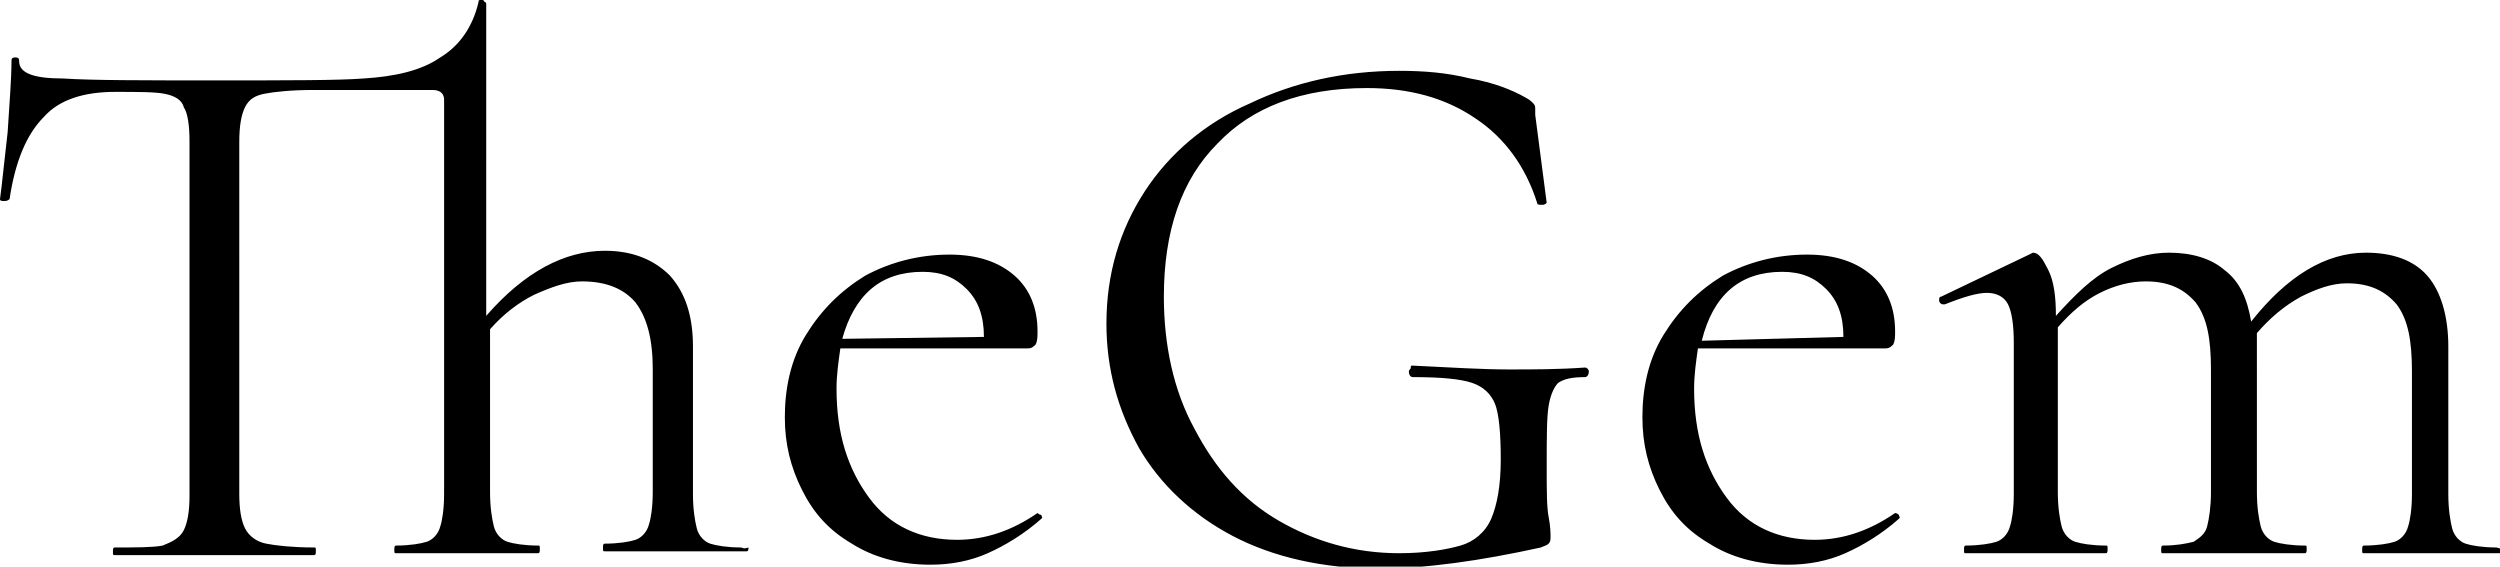 <?xml version="1.0" encoding="utf-8"?>
<!-- Generator: Adobe Illustrator 24.3.0, SVG Export Plug-In . SVG Version: 6.00 Build 0)  -->
<svg version="1.1" id="Слой_1" xmlns="http://www.w3.org/2000/svg" xmlns:xlink="http://www.w3.org/1999/xlink" x="0px" y="0px"
	 viewBox="0 0 130.6 29.6" style="enable-background:new 0 0 130.6 29.6;" xml:space="preserve">
<g>
	<g>
		<path d="M38.7,28.6c-0.7,0-1.3-0.1-1.6-0.2c-0.3-0.1-0.6-0.4-0.7-0.8c-0.1-0.4-0.2-1-0.2-1.8v-7.7c0-1.6-0.4-2.8-1.2-3.7
			c-0.8-0.8-1.9-1.3-3.4-1.3c-2.1,0-4.2,1.1-6.2,3.4V0.2c0,0,0-0.1-0.1-0.1C25.3,0,25.2,0,25.2,0c-0.2,0-0.2,0-0.2,0.1
			c-0.3,1.3-1,2.3-2,2.9c-1,0.7-2.4,1-4,1.1c-1.3,0.1-3.9,0.1-7.7,0.1c-3.8,0-6.5,0-8-0.1C1.7,4.1,1,3.8,1,3.2C1,3.1,1,3,0.8,3
			C0.6,3,0.6,3.1,0.6,3.2c0,0.9-0.1,2.1-0.2,3.7C0.2,8.6,0.1,9.7,0,10.4c0,0.1,0.1,0.1,0.2,0.1c0.1,0,0.2,0,0.3-0.1
			C0.8,8.4,1.4,7,2.3,6.1C3.1,5.2,4.4,4.8,6,4.8c1.2,0,2.1,0,2.6,0.1c0.5,0.1,0.9,0.3,1,0.7c0.2,0.3,0.3,0.9,0.3,1.8v18.5
			c0,0.8-0.1,1.4-0.3,1.8c-0.2,0.4-0.6,0.6-1.1,0.8C8,28.6,7.1,28.6,6,28.6c-0.1,0-0.1,0.1-0.1,0.2c0,0.2,0,0.2,0.1,0.2
			c0.9,0,1.7,0,2.2,0l3,0l3.1,0c0.5,0,1.2,0,2.1,0c0.1,0,0.1-0.1,0.1-0.2c0-0.2,0-0.2-0.1-0.2c-1.1,0-2-0.1-2.5-0.2
			c-0.5-0.1-0.9-0.4-1.1-0.8c-0.2-0.4-0.3-1-0.3-1.8V7.4c0-0.8,0.1-1.4,0.3-1.8c0.2-0.4,0.5-0.6,1-0.7c0.5-0.1,1.4-0.2,2.6-0.2h6.2
			c0.4,0,0.6,0.2,0.6,0.5v20.6c0,0.8-0.1,1.4-0.2,1.7c-0.1,0.4-0.4,0.7-0.7,0.8c-0.3,0.1-0.9,0.2-1.6,0.2c-0.1,0-0.1,0.1-0.1,0.2
			c0,0.2,0,0.2,0.1,0.2c0.6,0,1.1,0,1.5,0l2.2,0l2.2,0c0.4,0,0.9,0,1.5,0c0.1,0,0.1-0.1,0.1-0.2c0-0.2,0-0.2-0.1-0.2
			c-0.7,0-1.3-0.1-1.6-0.2c-0.3-0.1-0.6-0.4-0.7-0.8c-0.1-0.4-0.2-1-0.2-1.8v-8.5c0.7-0.8,1.5-1.4,2.3-1.8c0.9-0.4,1.7-0.7,2.5-0.7
			c1.3,0,2.2,0.4,2.8,1.1c0.6,0.8,0.9,1.9,0.9,3.5v6.4c0,0.8-0.1,1.4-0.2,1.7c-0.1,0.4-0.4,0.7-0.7,0.8c-0.3,0.1-0.9,0.2-1.6,0.2
			c-0.1,0-0.1,0.1-0.1,0.2c0,0.2,0,0.2,0.1,0.2c0.6,0,1.1,0,1.5,0l2.2,0l2.2,0c0.4,0,0.9,0,1.5,0c0.1,0,0.1-0.1,0.1-0.2
			C38.8,28.7,38.8,28.6,38.7,28.6z M54.2,26.8L54.2,26.8c-1.3,0.9-2.7,1.4-4.2,1.4c-1.9,0-3.5-0.7-4.6-2.2c-1.1-1.5-1.7-3.3-1.7-5.7
			c0-0.7,0.1-1.4,0.2-2.1l9.8,0c0.2,0,0.3-0.1,0.4-0.2c0.1-0.2,0.1-0.4,0.1-0.7c0-1.2-0.4-2.2-1.2-2.9c-0.8-0.7-1.9-1.1-3.4-1.1
			c-1.6,0-3.1,0.4-4.4,1.1c-1.3,0.8-2.3,1.8-3.1,3.1c-0.8,1.3-1.1,2.8-1.1,4.3c0,1.4,0.3,2.6,0.9,3.8c0.6,1.2,1.4,2.1,2.6,2.8
			c1.1,0.7,2.5,1.1,4.1,1.1c1.1,0,2.1-0.2,3-0.6c0.9-0.4,1.9-1,2.8-1.8c0.1-0.1,0-0.1,0-0.2C54.3,26.9,54.2,26.8,54.2,26.8z
			 M45.5,15.1c0.7-0.6,1.6-0.9,2.7-0.9c1,0,1.7,0.3,2.3,0.9c0.6,0.6,0.9,1.4,0.9,2.5L44,17.7C44.3,16.6,44.8,15.7,45.5,15.1z
			 M82.8,19.2c-1.4,0.1-2.7,0.1-4,0.1c-1.3,0-3-0.1-5-0.2c-0.1,0-0.1,0-0.1,0.1c0,0.1-0.1,0.1-0.1,0.2c0,0.2,0.1,0.3,0.2,0.3
			c1.5,0,2.5,0.1,3.1,0.3c0.6,0.2,1,0.6,1.2,1.1c0.2,0.5,0.3,1.5,0.3,2.9c0,1.4-0.2,2.4-0.5,3.1c-0.3,0.7-0.9,1.2-1.6,1.4
			c-0.7,0.2-1.8,0.4-3.2,0.4c-2.3,0-4.4-0.6-6.3-1.7c-1.9-1.1-3.3-2.7-4.4-4.8c-1.1-2-1.6-4.4-1.6-6.9c0-3.4,0.9-6.1,2.8-8
			c1.8-1.9,4.4-2.9,7.8-2.9c2.2,0,4.1,0.5,5.7,1.6c1.5,1,2.6,2.5,3.2,4.4c0,0.1,0.1,0.1,0.3,0.1c0.1,0,0.2-0.1,0.2-0.1L80.2,6
			c0-0.1,0-0.1,0-0.3c0-0.1,0-0.2-0.1-0.3c-0.1-0.1-0.2-0.2-0.4-0.3C79,4.7,78,4.3,76.8,4.1c-1.2-0.3-2.4-0.4-3.7-0.4
			c-2.9,0-5.5,0.6-7.8,1.7C63,6.4,61.1,8,59.8,10c-1.3,2-2,4.3-2,6.9c0,2.4,0.6,4.5,1.7,6.5c1.1,1.9,2.8,3.5,4.9,4.6
			c2.1,1.1,4.7,1.7,7.6,1.7c2.5,0,5.3-0.4,8.5-1.1c0.2-0.1,0.3-0.1,0.4-0.2C81,28.3,81,28.2,81,28c0-0.1,0-0.5-0.1-1
			c-0.1-0.5-0.1-1.4-0.1-2.6c0-1.5,0-2.6,0.1-3.2c0.1-0.6,0.3-1,0.5-1.2c0.3-0.2,0.7-0.3,1.4-0.3c0.1,0,0.2-0.1,0.2-0.3
			C83,19.3,82.9,19.2,82.8,19.2z M99,26.8L99,26.8c-1.3,0.9-2.7,1.4-4.2,1.4c-1.9,0-3.5-0.7-4.6-2.2c-1.1-1.5-1.7-3.3-1.7-5.7
			c0-0.7,0.1-1.4,0.2-2.1l9.8,0c0.2,0,0.3-0.1,0.4-0.2c0.1-0.2,0.1-0.4,0.1-0.7c0-1.2-0.4-2.2-1.2-2.9c-0.8-0.7-1.9-1.1-3.4-1.1
			c-1.6,0-3.1,0.4-4.4,1.1c-1.3,0.8-2.3,1.8-3.1,3.1c-0.8,1.3-1.1,2.8-1.1,4.3c0,1.4,0.3,2.6,0.9,3.8c0.6,1.2,1.4,2.1,2.6,2.8
			c1.1,0.7,2.5,1.1,4.1,1.1c1.1,0,2.1-0.2,3-0.6c0.9-0.4,1.9-1,2.8-1.8c0.1-0.1,0-0.1,0-0.2C99.2,26.9,99.1,26.8,99,26.8z
			 M90.4,15.1c0.7-0.6,1.6-0.9,2.7-0.9c1,0,1.7,0.3,2.3,0.9c0.6,0.6,0.9,1.4,0.9,2.5l-7.4,0.2C89.2,16.6,89.7,15.7,90.4,15.1z
			 M130.4,28.6c-0.7,0-1.3-0.1-1.6-0.2c-0.3-0.1-0.6-0.4-0.7-0.8c-0.1-0.4-0.2-1-0.2-1.8v-7.7c0-1.6-0.4-2.9-1.1-3.7
			c-0.7-0.8-1.8-1.2-3.2-1.2c-2.1,0-4.1,1.2-6,3.6c-0.2-1.2-0.6-2.1-1.4-2.7c-0.7-0.6-1.7-0.9-2.9-0.9c-1,0-2,0.3-3,0.8
			c-1,0.5-1.9,1.4-2.9,2.5c0-1-0.1-1.8-0.4-2.4c-0.3-0.6-0.5-0.9-0.8-0.9l-0.2,0.1l-4.6,2.2c-0.1,0-0.1,0.1-0.1,0.2
			c0,0.1,0.1,0.2,0.2,0.2l0.1,0c1-0.4,1.7-0.6,2.2-0.6c0.5,0,0.9,0.2,1.1,0.6c0.2,0.4,0.3,1.1,0.3,2v7.9c0,0.8-0.1,1.4-0.2,1.7
			c-0.1,0.4-0.4,0.7-0.7,0.8c-0.3,0.1-0.9,0.2-1.6,0.2c-0.1,0-0.1,0.1-0.1,0.2c0,0.2,0,0.2,0.1,0.2c0.6,0,1.1,0,1.5,0l2.1,0l2.2,0
			c0.4,0,0.9,0,1.5,0c0.1,0,0.1-0.1,0.1-0.2c0-0.2,0-0.2-0.1-0.2c-0.7,0-1.3-0.1-1.6-0.2c-0.3-0.1-0.6-0.4-0.7-0.8
			c-0.1-0.4-0.2-1-0.2-1.8v-8.6c0.7-0.8,1.4-1.4,2.2-1.8c0.8-0.4,1.6-0.6,2.4-0.6c1.2,0,2,0.4,2.6,1.1c0.6,0.8,0.8,1.9,0.8,3.5v6.4
			c0,0.8-0.1,1.4-0.2,1.8c-0.1,0.4-0.4,0.6-0.7,0.8c-0.4,0.1-0.9,0.2-1.6,0.2c-0.1,0-0.1,0.1-0.1,0.2c0,0.2,0,0.2,0.1,0.2
			c0.6,0,1.1,0,1.5,0l2.2,0l2.2,0c0.4,0,0.9,0,1.5,0c0.1,0,0.1-0.1,0.1-0.2c0-0.2,0-0.2-0.1-0.2c-0.7,0-1.3-0.1-1.6-0.2
			c-0.3-0.1-0.6-0.4-0.7-0.8c-0.1-0.4-0.2-1-0.2-1.8V18c0-0.3,0-0.5,0-0.6c0.7-0.8,1.4-1.4,2.3-1.9c0.8-0.4,1.6-0.7,2.4-0.7
			c1.2,0,2,0.4,2.6,1.1c0.6,0.8,0.8,1.9,0.8,3.5v6.4c0,0.8-0.1,1.4-0.2,1.7c-0.1,0.4-0.4,0.7-0.7,0.8c-0.3,0.1-0.9,0.2-1.6,0.2
			c-0.1,0-0.1,0.1-0.1,0.2c0,0.2,0,0.2,0.1,0.2c0.6,0,1.1,0,1.5,0l2.2,0l2.2,0c0.4,0,0.9,0,1.5,0c0.1,0,0.1-0.1,0.1-0.2
			C130.6,28.7,130.5,28.6,130.4,28.6z"/>
	</g>
</g>
</svg>
